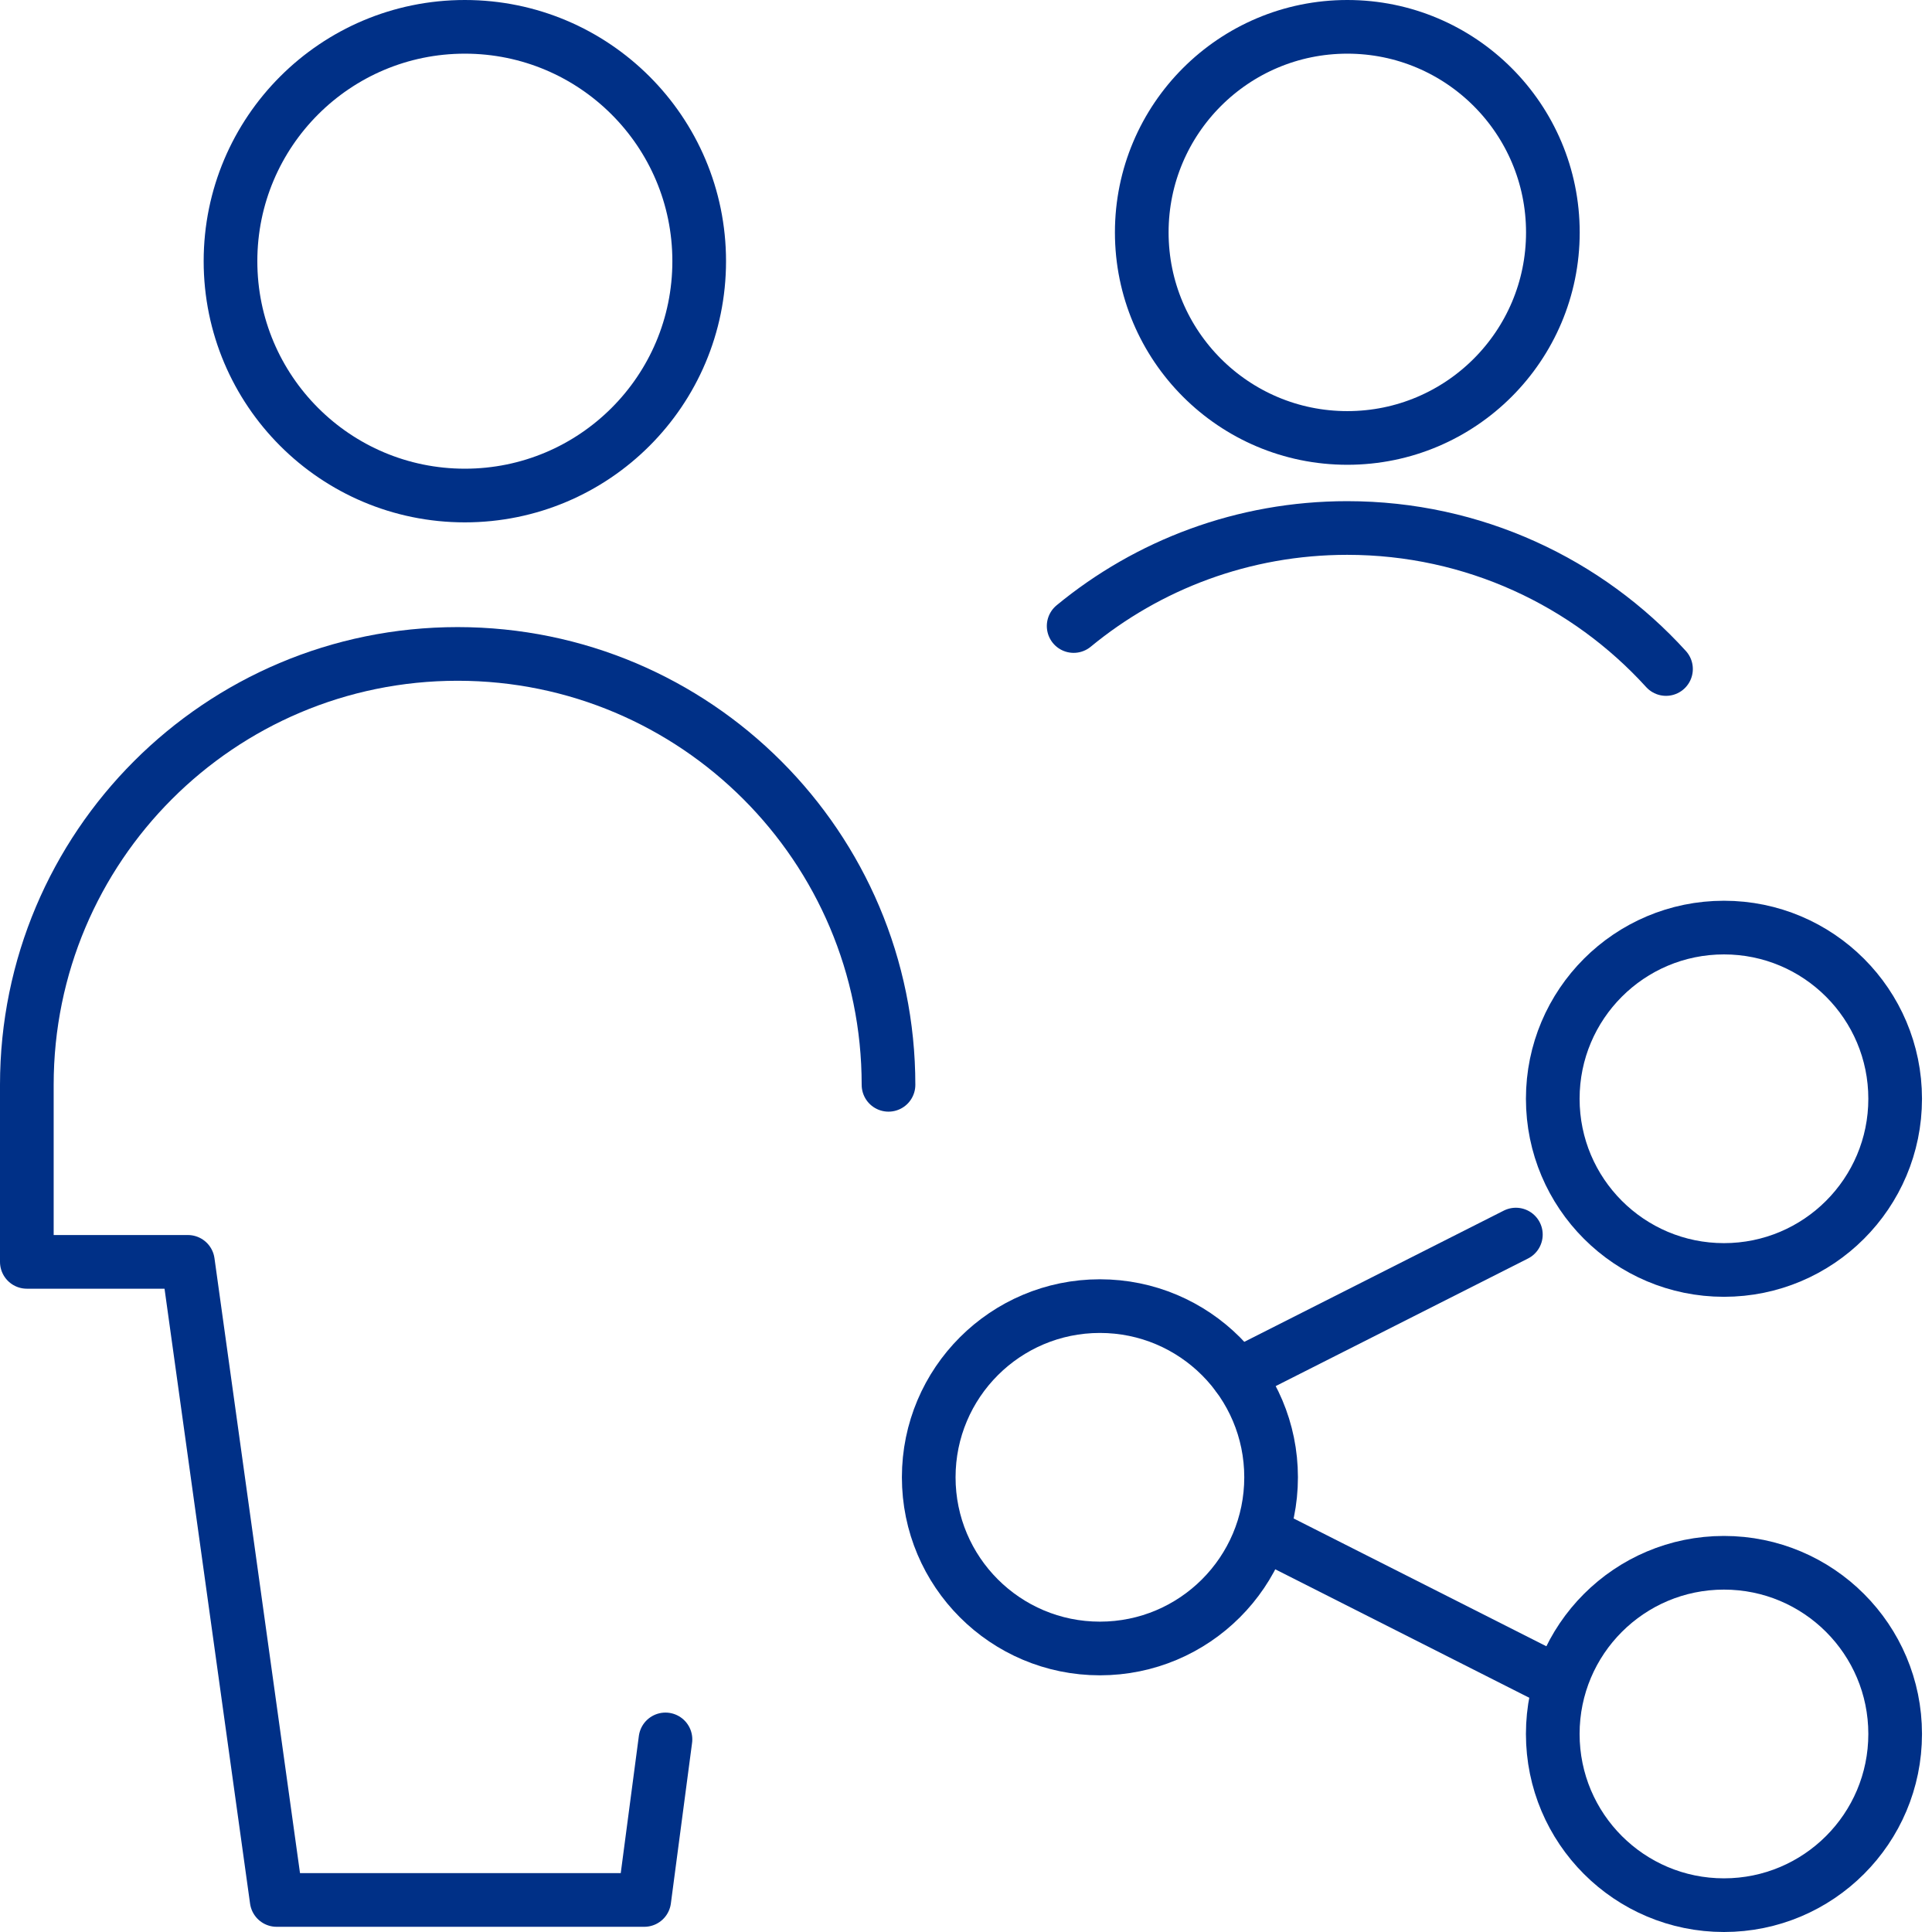 <svg width="72" height="72" viewBox="0 0 72 72" fill="none" xmlns="http://www.w3.org/2000/svg">
<path d="M17.323 18.467C22.147 18.467 26.057 14.557 26.057 9.733C26.057 4.91 22.147 1 17.323 1C12.5 1 8.59 4.91 8.59 9.733C8.59 14.557 12.5 18.467 17.323 18.467Z" stroke="#003087" stroke-width="2" stroke-linecap="round" stroke-linejoin="round"/>
<path d="M50.211 16.321C54.442 16.321 57.871 12.892 57.871 8.661C57.871 4.43 54.442 1 50.211 1C45.98 1 42.55 4.43 42.55 8.661C42.55 12.892 45.98 16.321 50.211 16.321Z" stroke="#003087" stroke-width="2" stroke-linecap="round" stroke-linejoin="round"/>
<path d="M64.247 47.328C67.77 47.328 70.627 44.471 70.627 40.948C70.627 37.424 67.77 34.568 64.247 34.568C60.723 34.568 57.867 37.424 57.867 40.948C57.867 44.471 60.723 47.328 64.247 47.328Z" stroke="#003087" stroke-width="2" stroke-linecap="round" stroke-linejoin="round"/>
<path d="M40.99 61.434C44.514 61.434 47.37 58.578 47.37 55.054C47.37 51.531 44.514 48.675 40.99 48.675C37.467 48.675 34.611 51.531 34.611 55.054C34.611 58.578 37.467 61.434 40.99 61.434Z" stroke="#003087" stroke-width="2" stroke-linecap="round" stroke-linejoin="round"/>
<path d="M64.247 71C67.77 71 70.627 68.144 70.627 64.62C70.627 61.096 67.77 58.24 64.247 58.24C60.723 58.24 57.867 61.096 57.867 64.62C57.867 68.144 60.723 71 64.247 71Z" stroke="#003087" stroke-width="2" stroke-linecap="round" stroke-linejoin="round"/>
<path d="M33.112 40.428C33.112 31.562 25.924 24.37 17.054 24.37C8.183 24.37 1 31.562 1 40.428V47.026H7.002L10.31 70.806H24.01L24.8 64.823" stroke="#003087" stroke-width="2" stroke-linecap="round" stroke-linejoin="round"/>
<path d="M62.087 24.932C59.152 21.704 54.918 19.677 50.206 19.677C46.336 19.677 42.782 21.047 40.012 23.33" stroke="#003087" stroke-width="2" stroke-linecap="round" stroke-linejoin="round"/>
<path d="M46.118 51.255L56.492 46.009" stroke="#003087" stroke-width="2" stroke-linecap="round" stroke-linejoin="round"/>
<path d="M47.063 57.129L57.867 62.593" stroke="#003087" stroke-width="2" stroke-linecap="round" stroke-linejoin="round"/>
</svg>
